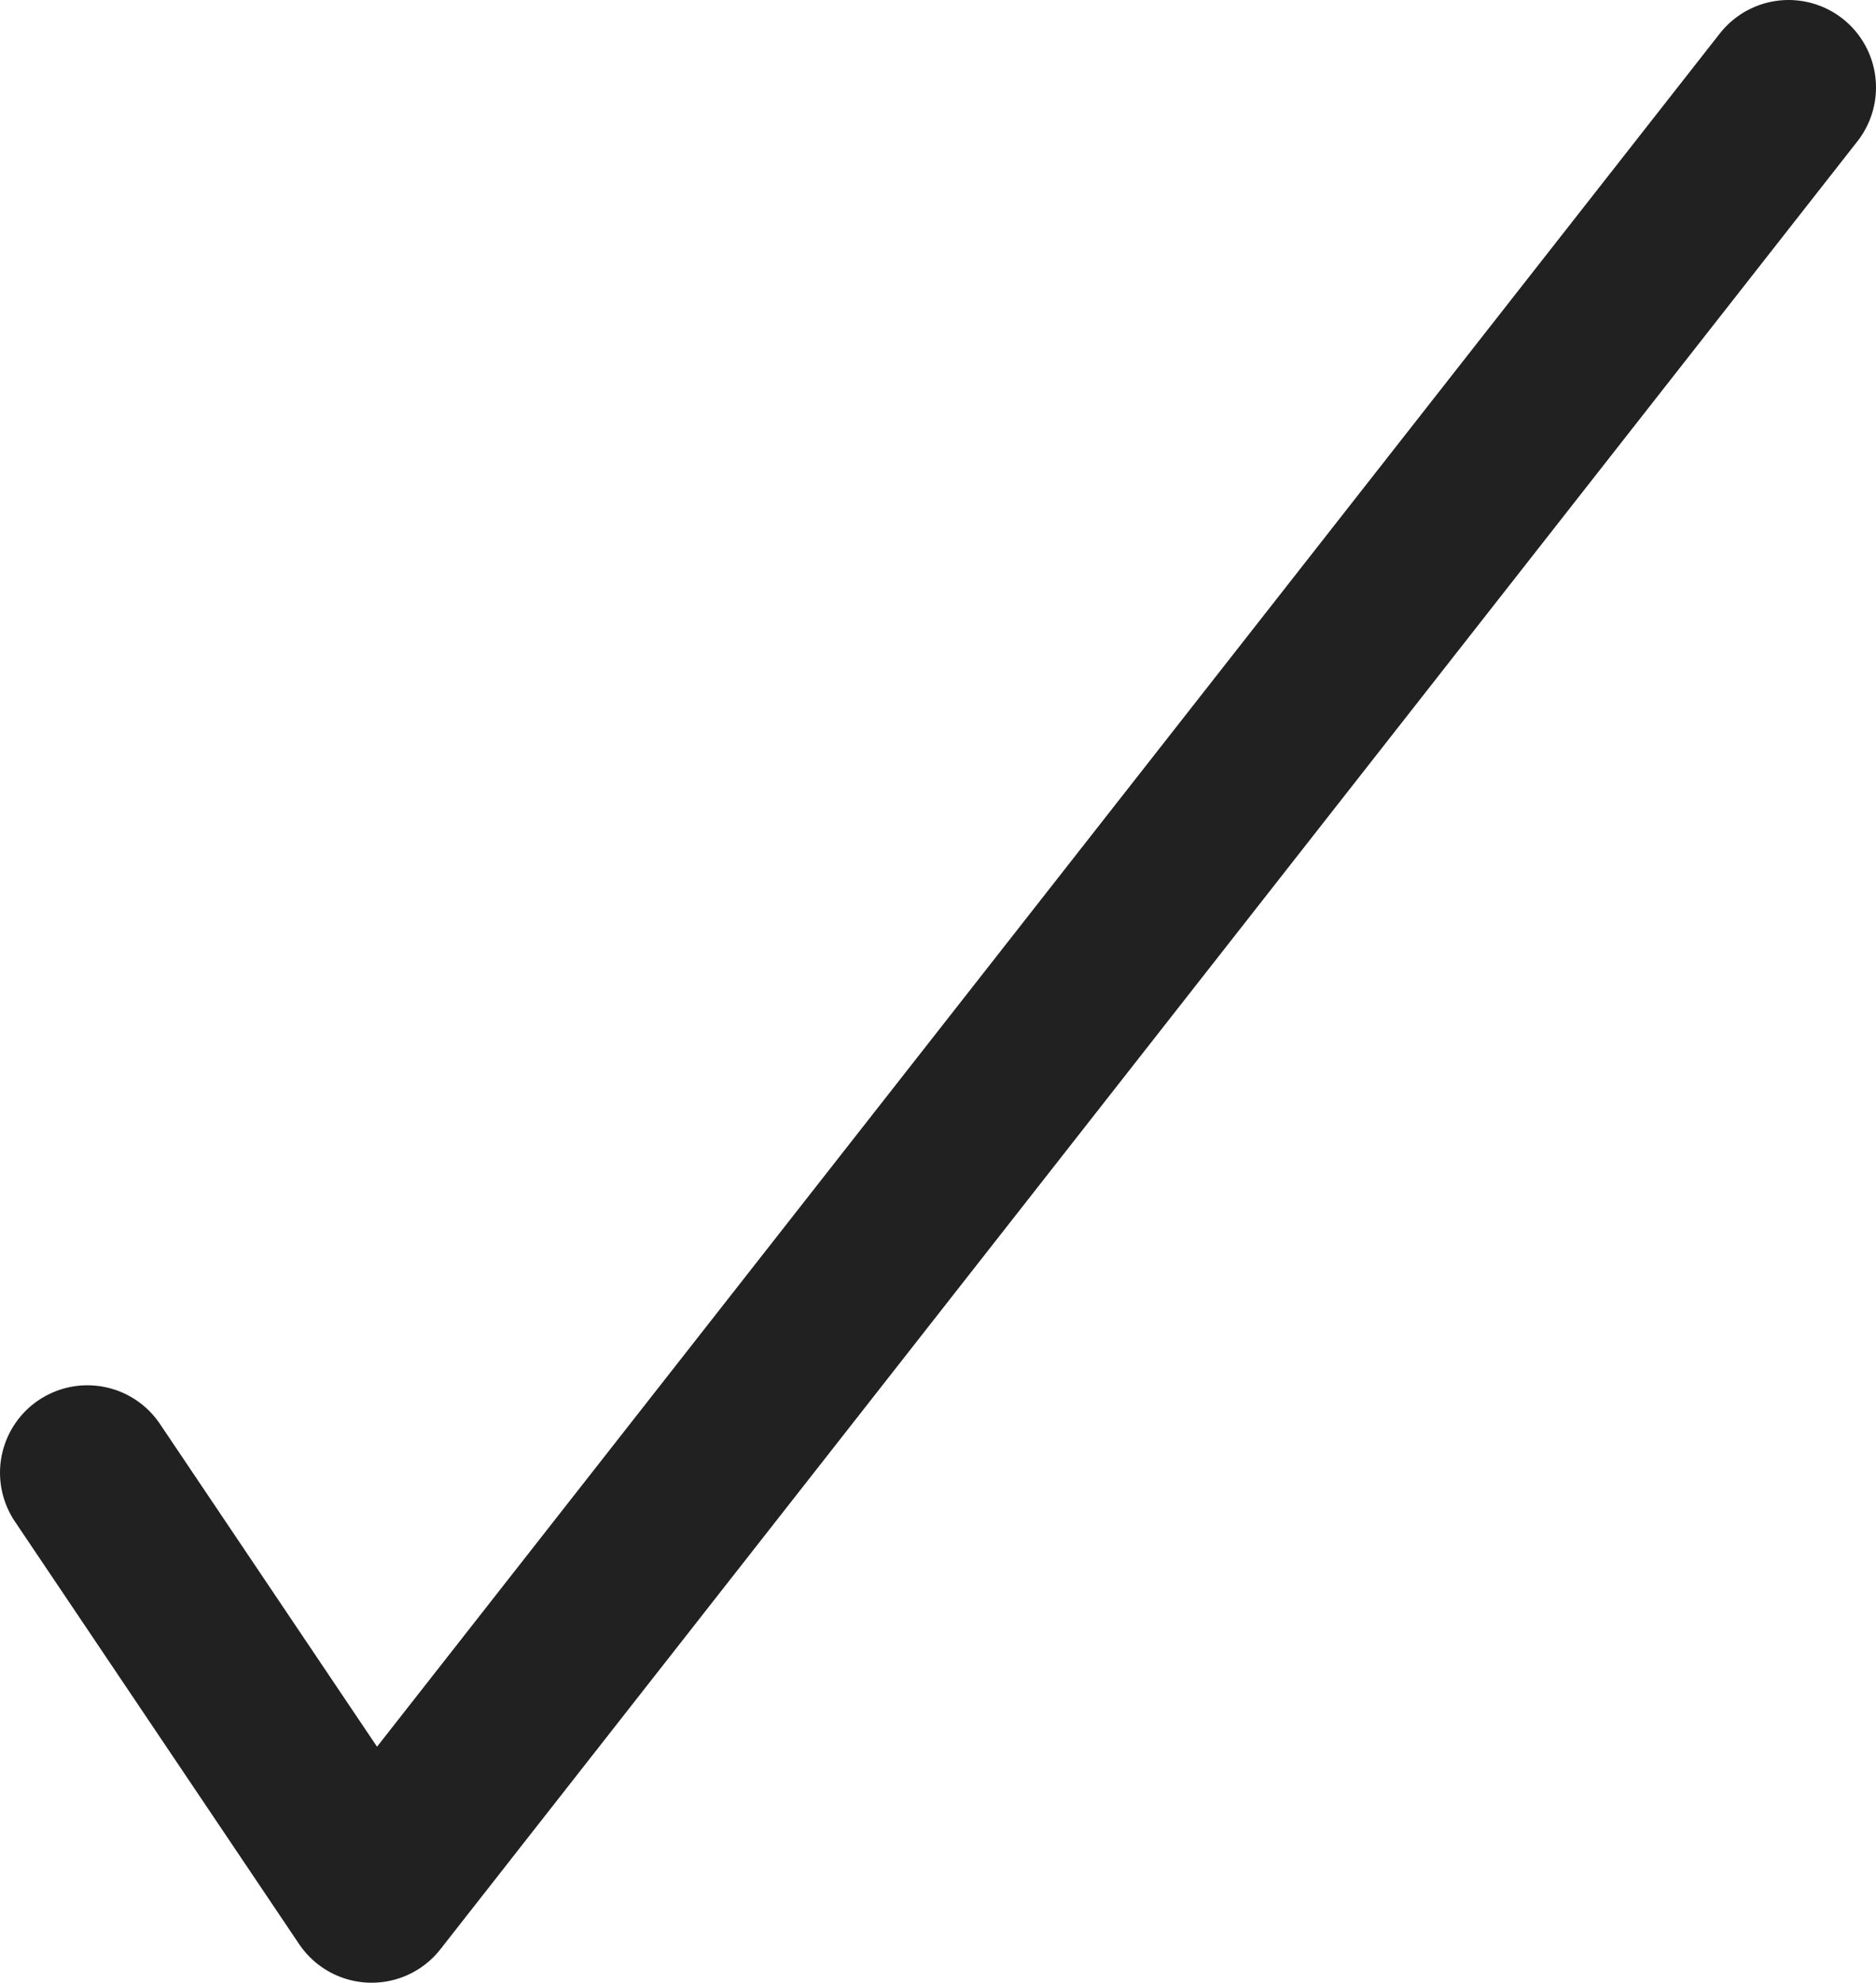 <svg xmlns="http://www.w3.org/2000/svg" viewBox="0 0 10.732 11.34"><title>card-check</title><polyline points="0.5 8.423 2.126 10.84 10.232 0.5" style="fill:none;stroke:#212121;stroke-linecap:round;stroke-linejoin:round"/></svg>